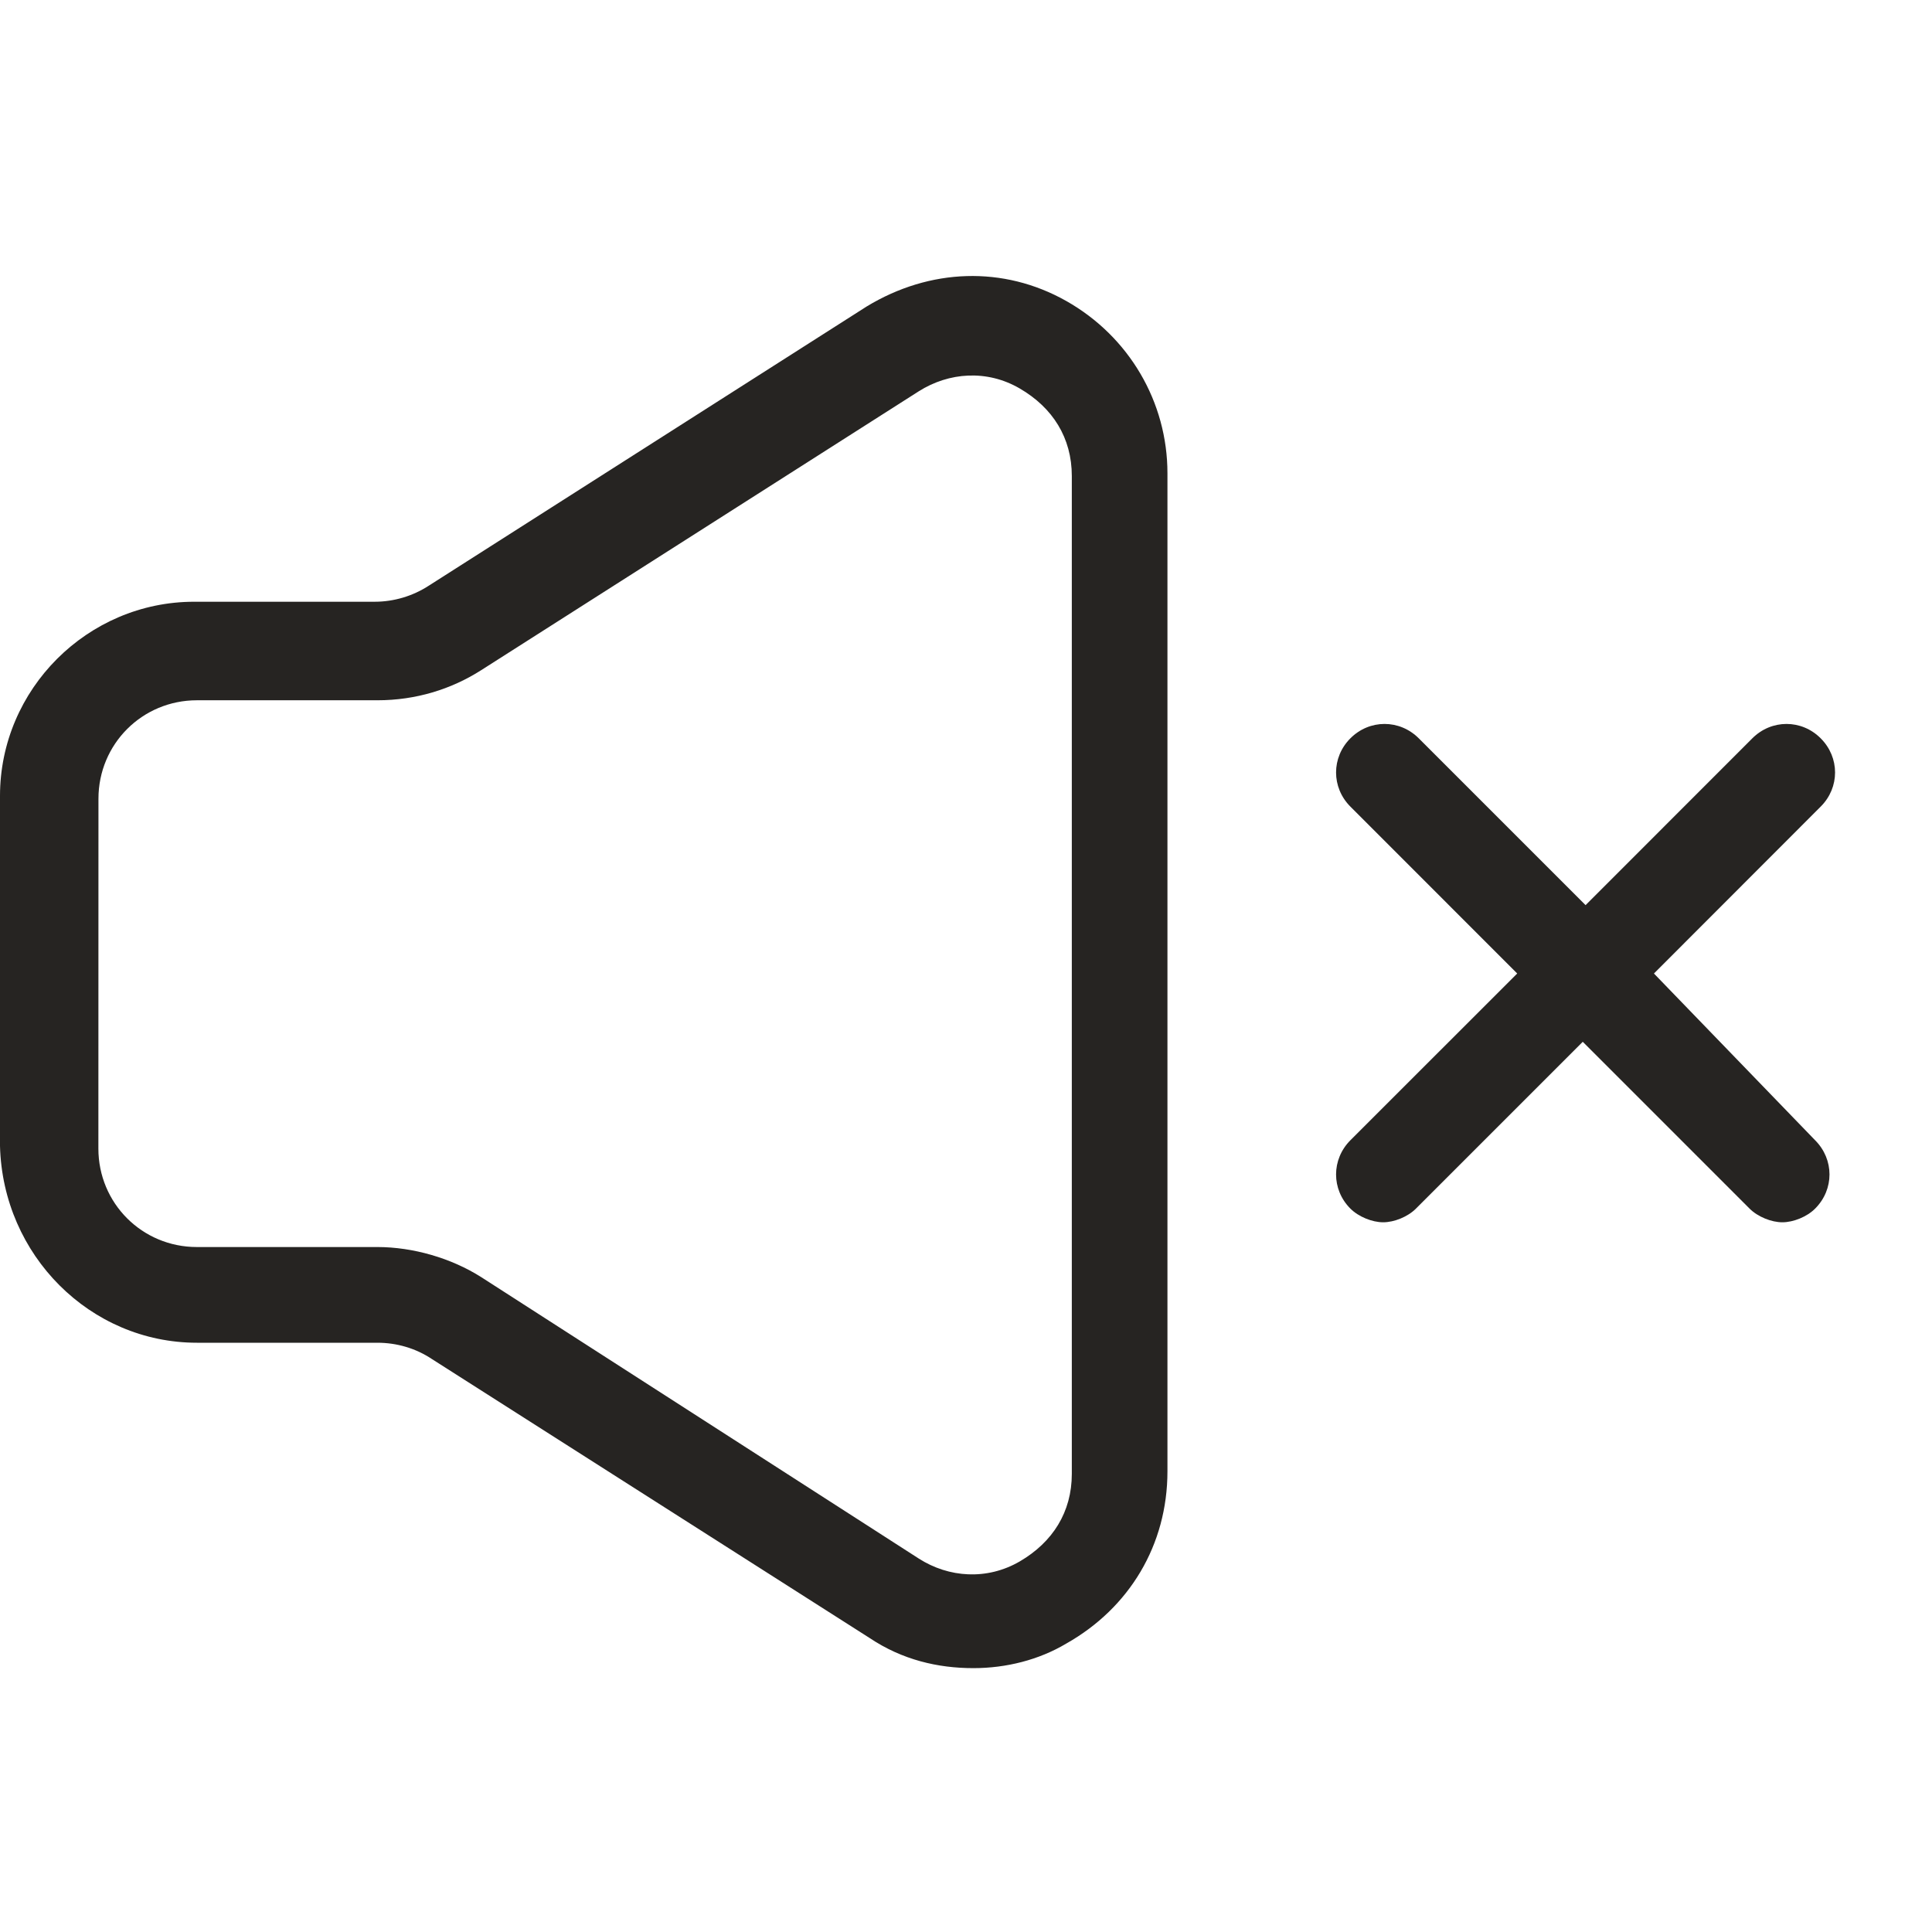 <?xml version="1.0" encoding="UTF-8"?> <svg xmlns="http://www.w3.org/2000/svg" width="26" height="26" viewBox="0 0 26 26" fill="none"><path d="M2.65 18.07H5.079C5.336 18.07 5.594 18.143 5.815 18.291L11.702 22.043C12.143 22.338 12.621 22.449 13.1 22.449C13.541 22.449 13.982 22.338 14.35 22.118C15.197 21.64 15.711 20.793 15.711 19.8V6.369C15.711 5.412 15.197 4.53 14.35 4.051C13.504 3.573 12.511 3.61 11.664 4.124L5.778 7.877C5.556 8.023 5.299 8.098 5.042 8.098H2.613C1.179 8.098 0 9.275 0 10.711V15.421C0.037 16.892 1.214 18.07 2.65 18.07ZM1.325 10.749C1.325 10.013 1.914 9.424 2.65 9.424H5.079C5.594 9.424 6.072 9.277 6.477 9.018L12.364 5.266C12.77 5.009 13.284 4.971 13.725 5.229C14.166 5.486 14.424 5.891 14.424 6.406V19.835C14.424 20.349 14.166 20.754 13.725 21.012C13.284 21.269 12.768 21.233 12.364 20.974L6.476 17.187C6.071 16.93 5.556 16.782 5.078 16.782H2.649C1.913 16.782 1.324 16.193 1.324 15.457L1.325 10.749Z" fill="#262422"></path><path d="M22.258 13.101L24.502 10.855C24.76 10.598 24.76 10.193 24.502 9.936C24.245 9.678 23.84 9.678 23.582 9.936L21.338 12.181L19.093 9.936C18.835 9.678 18.43 9.678 18.173 9.936C17.916 10.193 17.916 10.598 18.173 10.855L20.418 13.101L18.173 15.345C17.916 15.603 17.916 16.008 18.173 16.265C18.284 16.376 18.468 16.449 18.614 16.449C18.761 16.449 18.945 16.376 19.055 16.265L21.3 14.02L23.545 16.265C23.656 16.376 23.84 16.449 23.986 16.449C24.133 16.449 24.317 16.376 24.427 16.265C24.685 16.008 24.685 15.603 24.427 15.345L22.258 13.101Z" fill="#262422"></path></svg> 